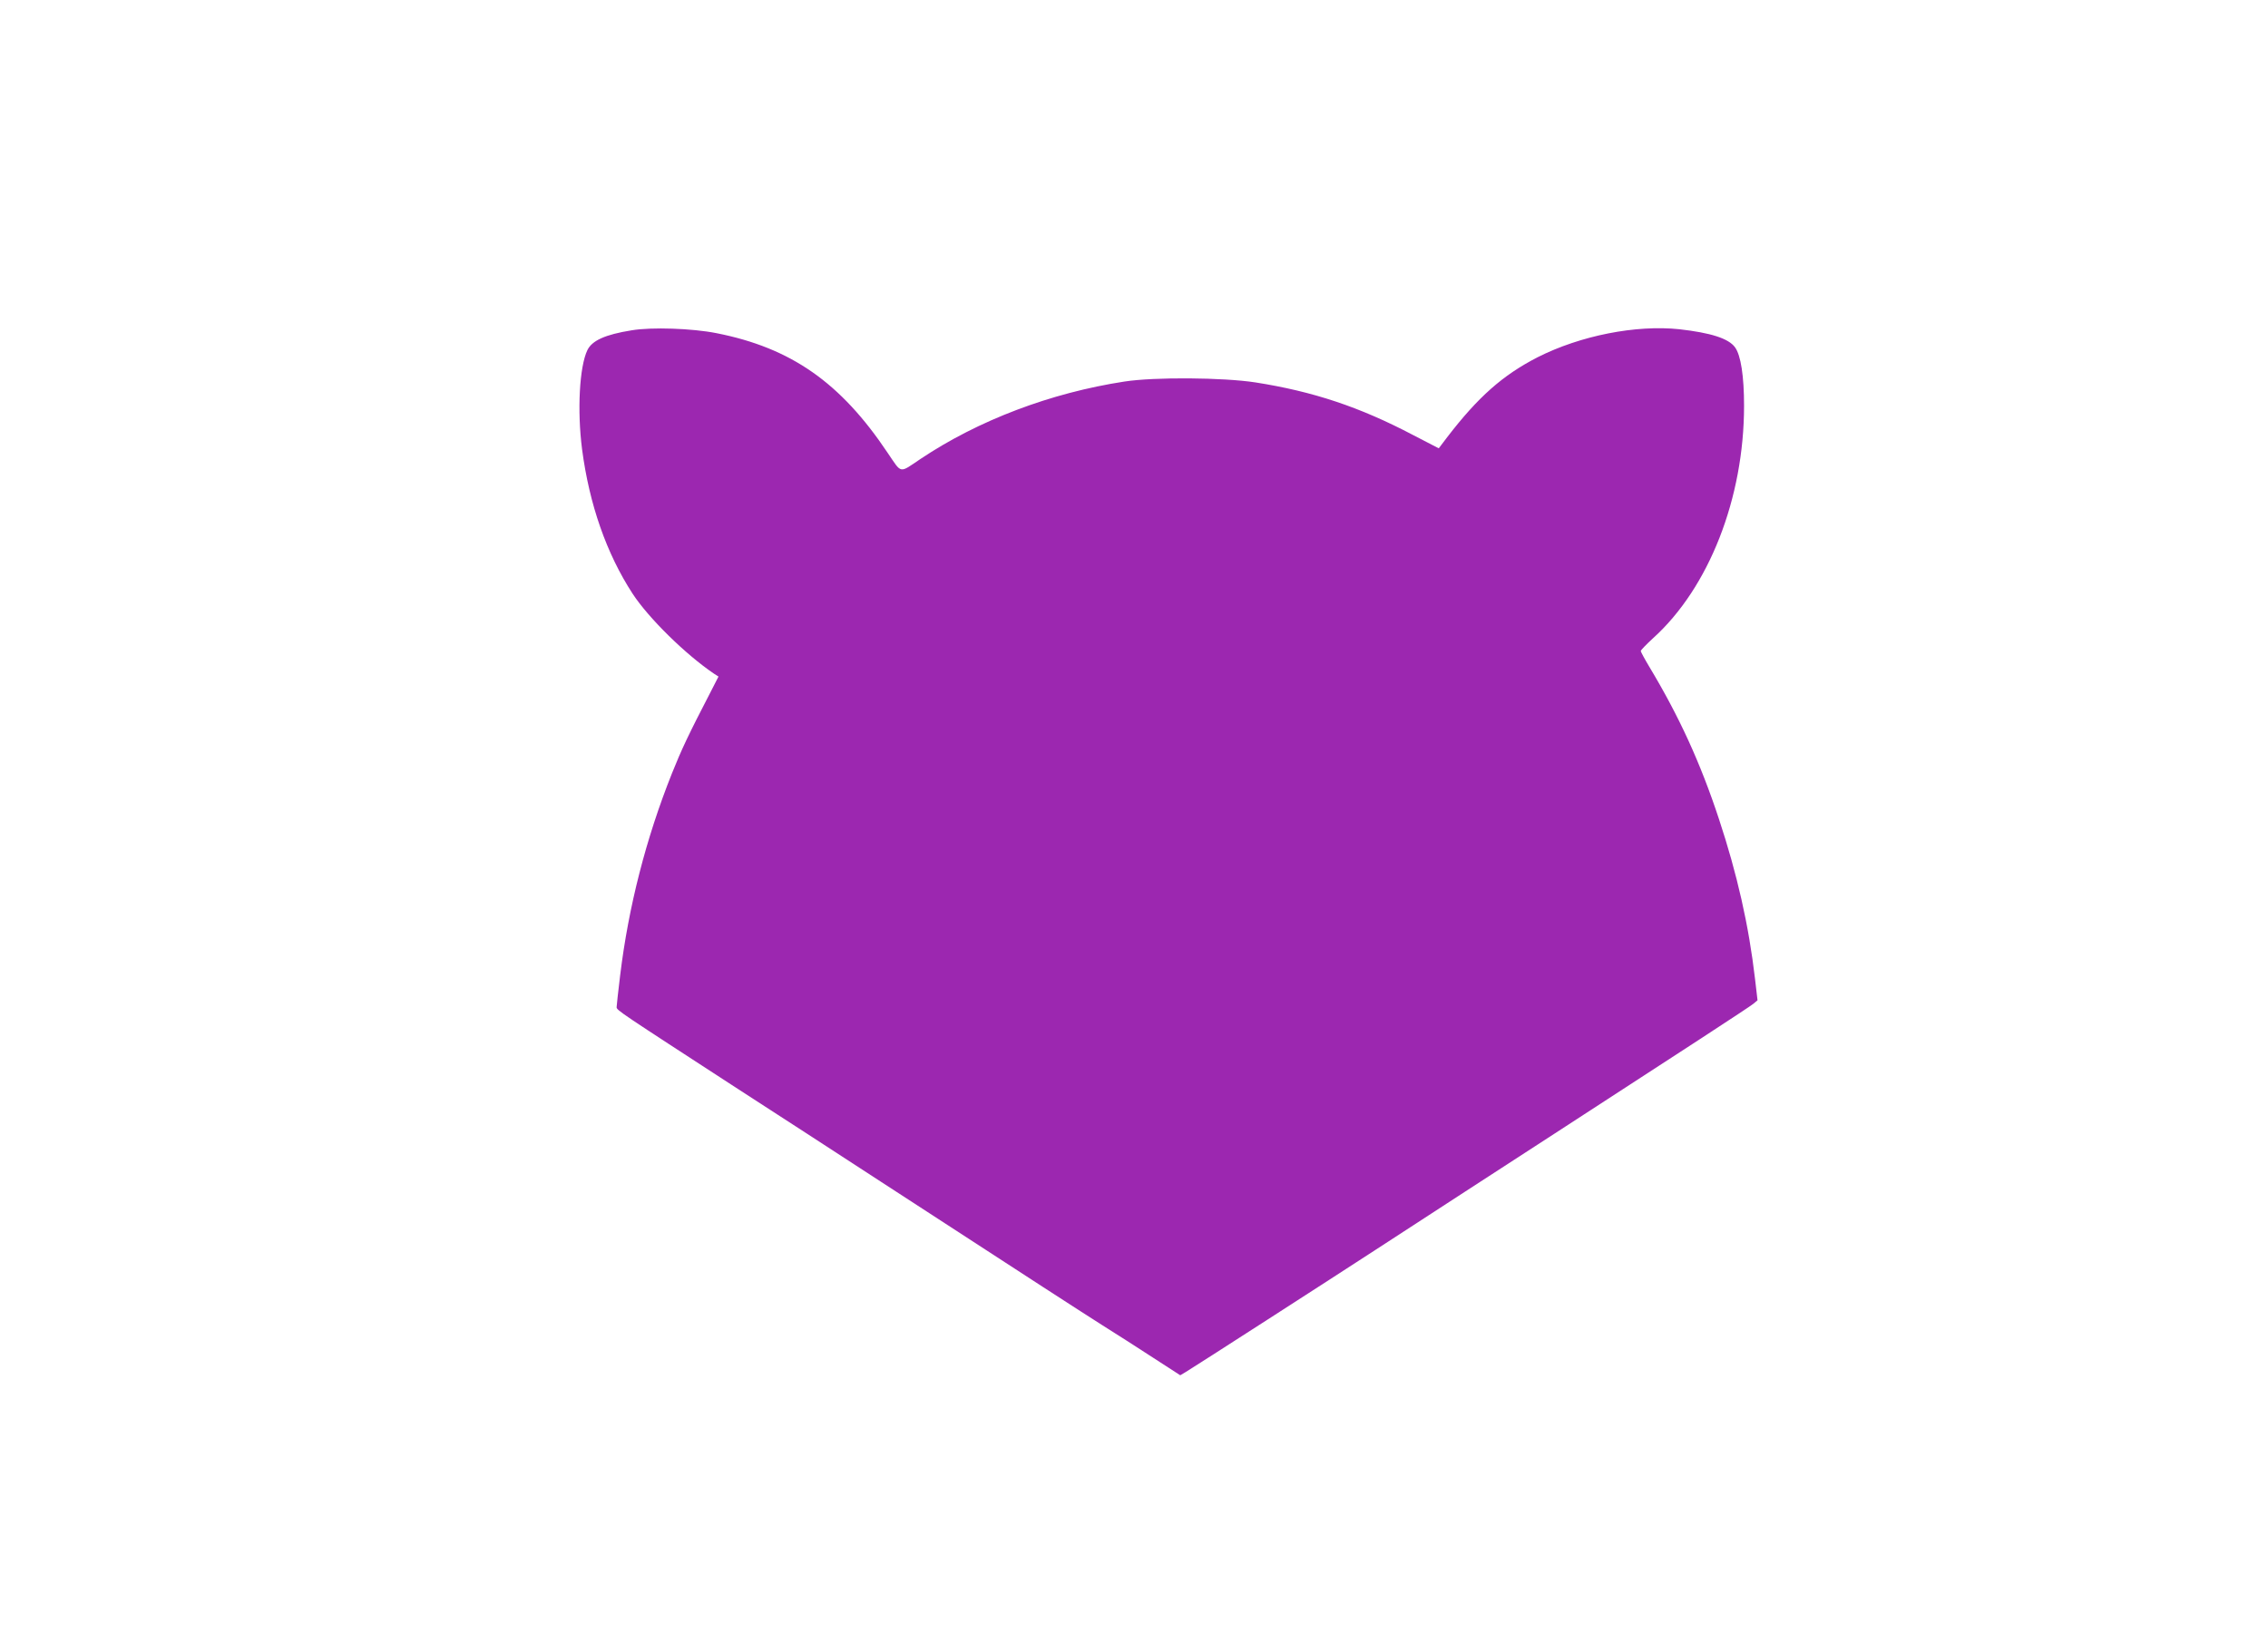 <?xml version="1.0" standalone="no"?>
<!DOCTYPE svg PUBLIC "-//W3C//DTD SVG 20010904//EN"
 "http://www.w3.org/TR/2001/REC-SVG-20010904/DTD/svg10.dtd">
<svg version="1.0" xmlns="http://www.w3.org/2000/svg"
 width="1280pt" height="922pt" viewBox="0 0 1280 922"
 preserveAspectRatio="xMidYMid meet">
<g transform="translate(0,922) scale(0.1,-0.1)"
fill="#9c27b0" stroke="none">
<path d="M3565 7356 c-150 -24 -224 -58 -250 -112 -45 -94 -58 -341 -30 -559
41 -312 138 -589 285 -815 90 -138 300 -344 460 -452 l25 -16 -43 -84 c-128
-247 -165 -326 -220 -463 -146 -366 -245 -752 -292 -1139 -11 -91 -20 -172
-20 -180 0 -17 21 -30 675 -455 215 -139 584 -378 820 -532 898 -584 1118
-726 1247 -808 73 -46 202 -128 286 -183 l153 -99 32 19 c39 23 834 535 1072
690 189 123 820 533 1012 657 706 458 1098 713 1118 730 l24 20 -14 120 c-35
302 -101 593 -204 904 -105 318 -225 579 -392 857 -27 45 -49 86 -49 90 0 5
31 37 69 72 316 285 514 791 514 1312 0 167 -18 285 -51 330 -36 50 -137 82
-314 102 -245 26 -559 -36 -800 -158 -197 -101 -336 -224 -511 -452 l-47 -62
-143 74 c-304 160 -567 247 -892 298 -182 28 -568 31 -738 5 -418 -64 -826
-219 -1152 -437 -122 -82 -104 -85 -185 34 -266 398 -546 593 -967 676 -136
27 -365 35 -478 16z"/>
</g>
</svg>
